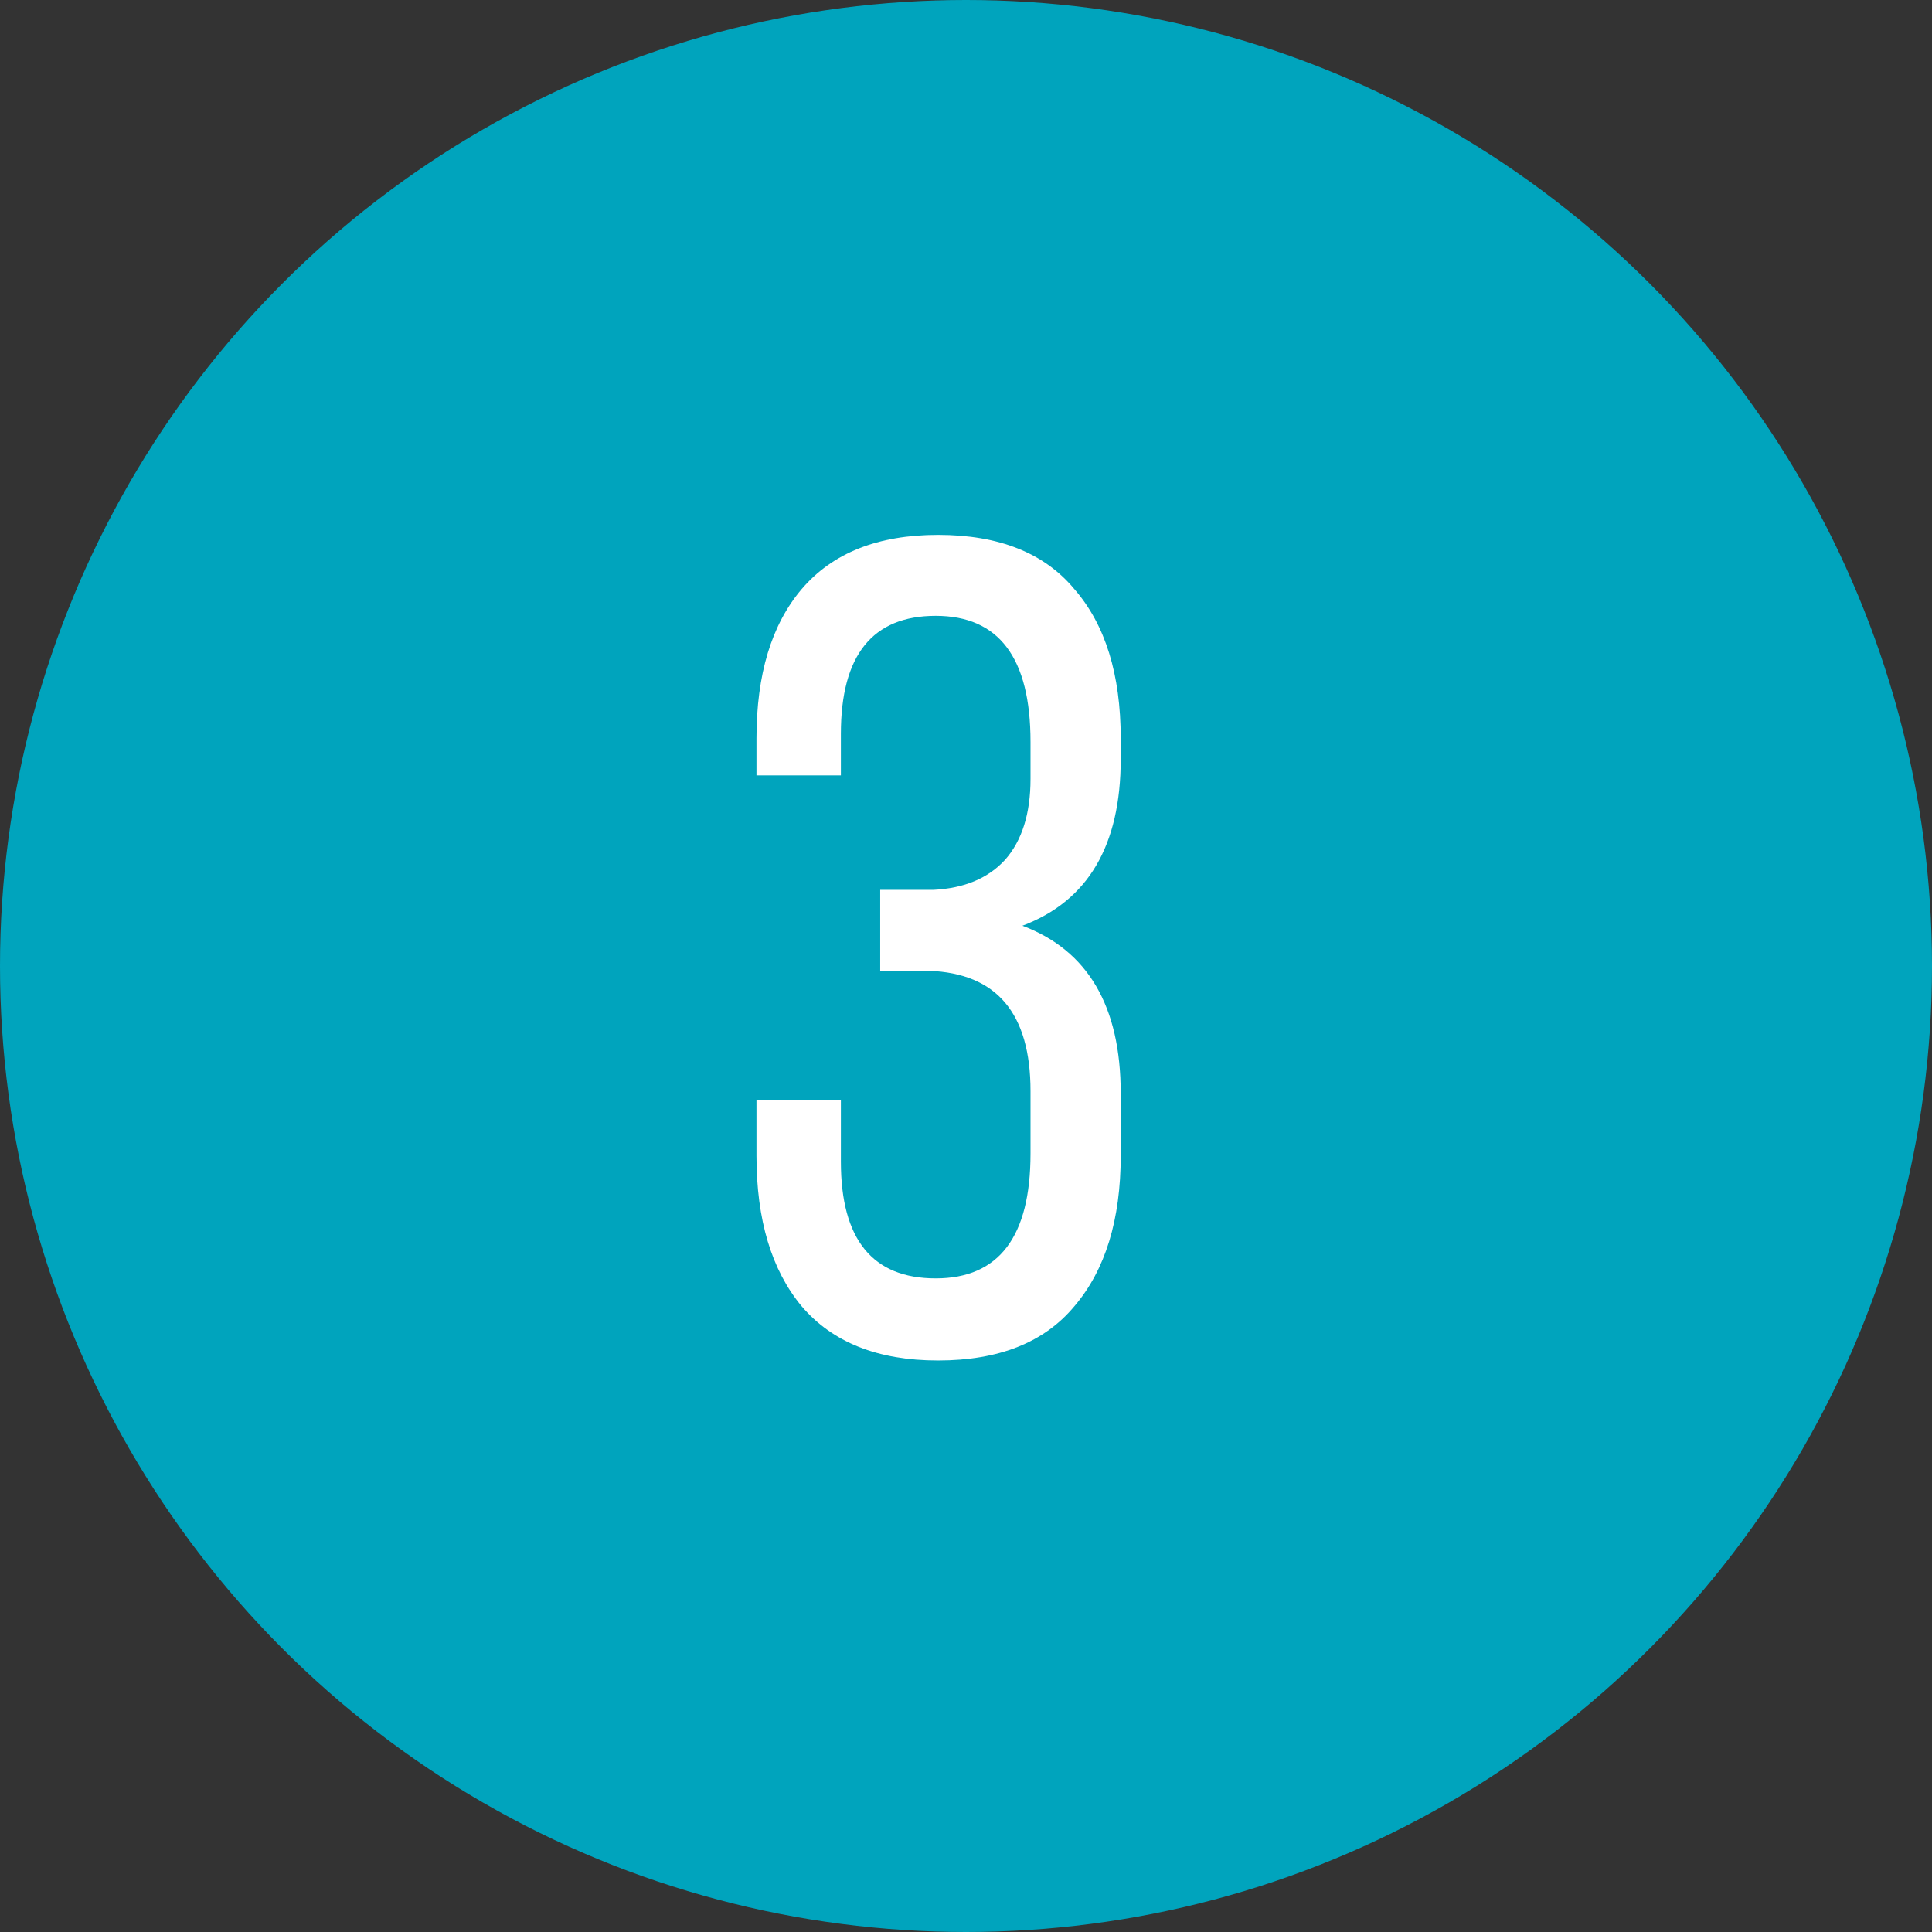 <?xml version="1.0" encoding="UTF-8"?> <svg xmlns="http://www.w3.org/2000/svg" width="100" height="100" viewBox="0 0 100 100" fill="none"><rect x="0" y="0" width="100" height="100" fill="#333333" stroke="none"/> <circle cx="50" cy="50" r="50" fill="#00A4BD"></circle> <path d="M48.551 27.685C51.703 27.685 54.058 28.623 55.614 30.498C57.21 32.334 58.008 34.907 58.008 38.219V39.296C58.008 43.765 56.312 46.638 52.92 47.915C56.312 49.192 58.008 52.085 58.008 56.593V59.825C58.008 63.137 57.21 65.731 55.614 67.606C54.058 69.481 51.703 70.419 48.551 70.419C45.439 70.419 43.085 69.481 41.489 67.606C39.933 65.731 39.155 63.137 39.155 59.825V56.953H43.524V60.125C43.524 64.154 45.16 66.169 48.432 66.169C51.703 66.169 53.339 64.015 53.339 59.706V56.474C53.339 52.444 51.584 50.369 48.072 50.249H45.559V46.059H48.312C49.908 45.98 51.145 45.461 52.023 44.503C52.901 43.506 53.339 42.109 53.339 40.314V38.399C53.339 34.049 51.703 31.875 48.432 31.875C45.16 31.875 43.524 33.91 43.524 37.98V40.134H39.155V38.219C39.155 34.907 39.933 32.334 41.489 30.498C43.085 28.623 45.439 27.685 48.551 27.685Z" fill="white"></path> </svg> 